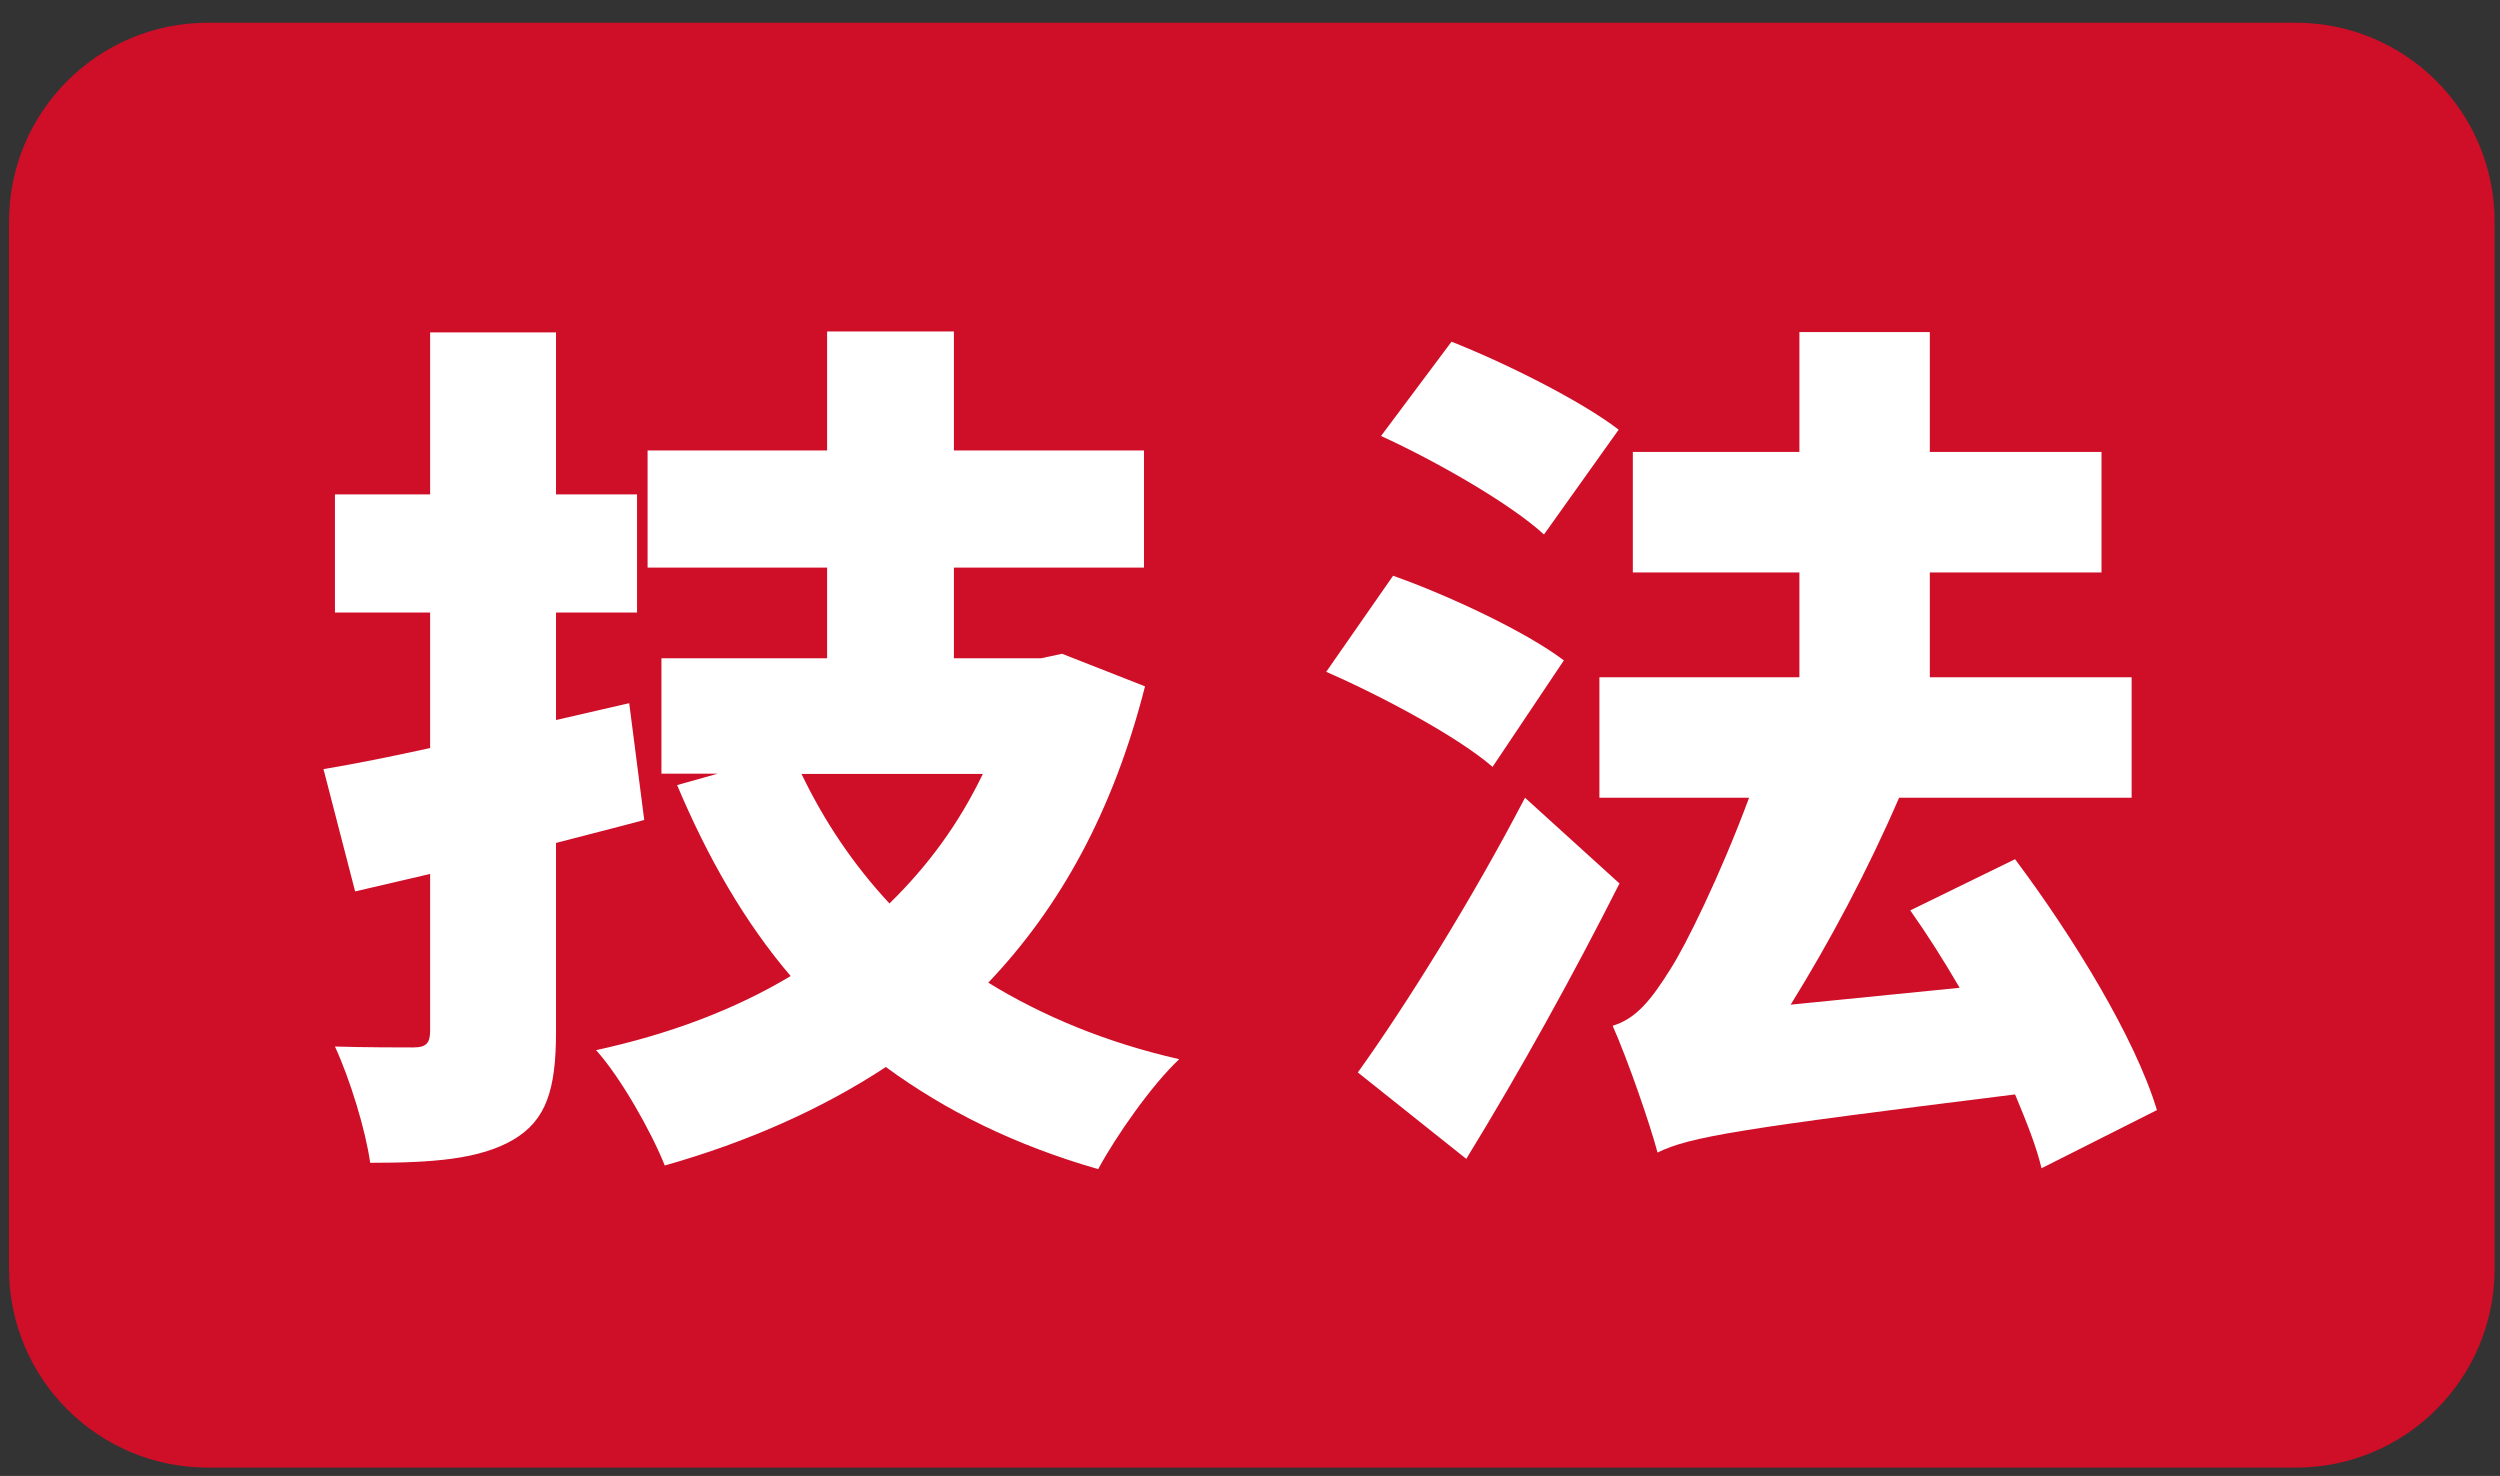 <svg width="83" height="49" viewBox="0 0 83 49" fill="none" xmlns="http://www.w3.org/2000/svg">
<rect x="0" y="0" width="83" height="49" fill="#333333" stroke="none"/>
<path d="M76.22 0.755H6.9C3.255 0.755 0.3 3.71 0.3 7.355V42.125C0.3 45.77 3.255 48.725 6.9 48.725H76.22C79.865 48.725 82.82 45.77 82.82 42.125V7.355C82.82 3.71 79.865 0.755 76.22 0.755Z" fill="#CF0E28"/>
<path d="M21.38 27.225C20.42 27.485 19.45 27.725 18.46 27.985V34.245C18.46 36.175 18.14 37.195 17.03 37.845C15.92 38.485 14.4 38.605 12.29 38.605C12.14 37.525 11.62 35.825 11.12 34.745C12.14 34.775 13.34 34.775 13.72 34.775C14.16 34.775 14.28 34.625 14.28 34.215V29.015L11.79 29.595L10.74 25.535C11.76 25.365 12.96 25.125 14.28 24.835V20.335H11.12V16.415H14.28V11.035H18.46V16.415H21.15V20.335H18.46V23.905L20.89 23.345L21.39 27.235L21.38 27.225ZM38.01 22.805C36.96 26.925 35.2 30.115 32.81 32.625C34.62 33.735 36.73 34.615 39.15 35.165C38.24 36.015 37.04 37.735 36.46 38.815C33.71 38.025 31.4 36.885 29.41 35.425C27.28 36.825 24.82 37.915 22.07 38.695C21.63 37.585 20.61 35.775 19.79 34.865C22.22 34.335 24.38 33.525 26.25 32.405C24.73 30.625 23.5 28.485 22.48 26.065L23.83 25.685H21.96V21.855H27.46V18.845H21.5V14.955H27.46V11.005H31.67V14.955H37.98V18.845H31.67V21.855H34.56L35.26 21.705L38.01 22.785V22.805ZM26.61 25.695C27.37 27.275 28.33 28.705 29.53 29.995C30.82 28.735 31.84 27.335 32.63 25.695H26.61Z" fill="white"/>
<path d="M49.56 25.465C48.42 24.475 45.91 23.125 44.03 22.305L46.25 19.115C48.06 19.755 50.64 20.955 51.92 21.925L49.55 25.465H49.56ZM53.77 29.325C52.22 32.395 50.47 35.555 48.68 38.475L45.08 35.605C46.63 33.445 48.85 29.905 50.63 26.485L53.76 29.325H53.77ZM51.26 17.745C50.15 16.725 47.69 15.315 45.85 14.475L48.19 11.345C49.97 12.045 52.49 13.305 53.74 14.265L51.26 17.745ZM67.78 38.795C67.61 38.065 67.28 37.245 66.9 36.335C57.75 37.475 56.11 37.735 55.03 38.265C54.8 37.385 54.07 35.255 53.54 34.055C54.3 33.825 54.8 33.235 55.47 32.155C55.94 31.425 57.08 29.145 58.07 26.485H53.1V22.485H59.74V19.005H54.21V15.005H59.74V11.025H64.07V15.005H69.77V19.005H64.07V22.485H70.77V26.485H63.05C62 28.915 60.74 31.275 59.45 33.355L65.06 32.795C64.53 31.885 63.98 31.015 63.42 30.225L66.9 28.525C68.8 31.065 70.88 34.435 71.61 36.855L67.78 38.785V38.795Z" fill="white"/>
</svg>
